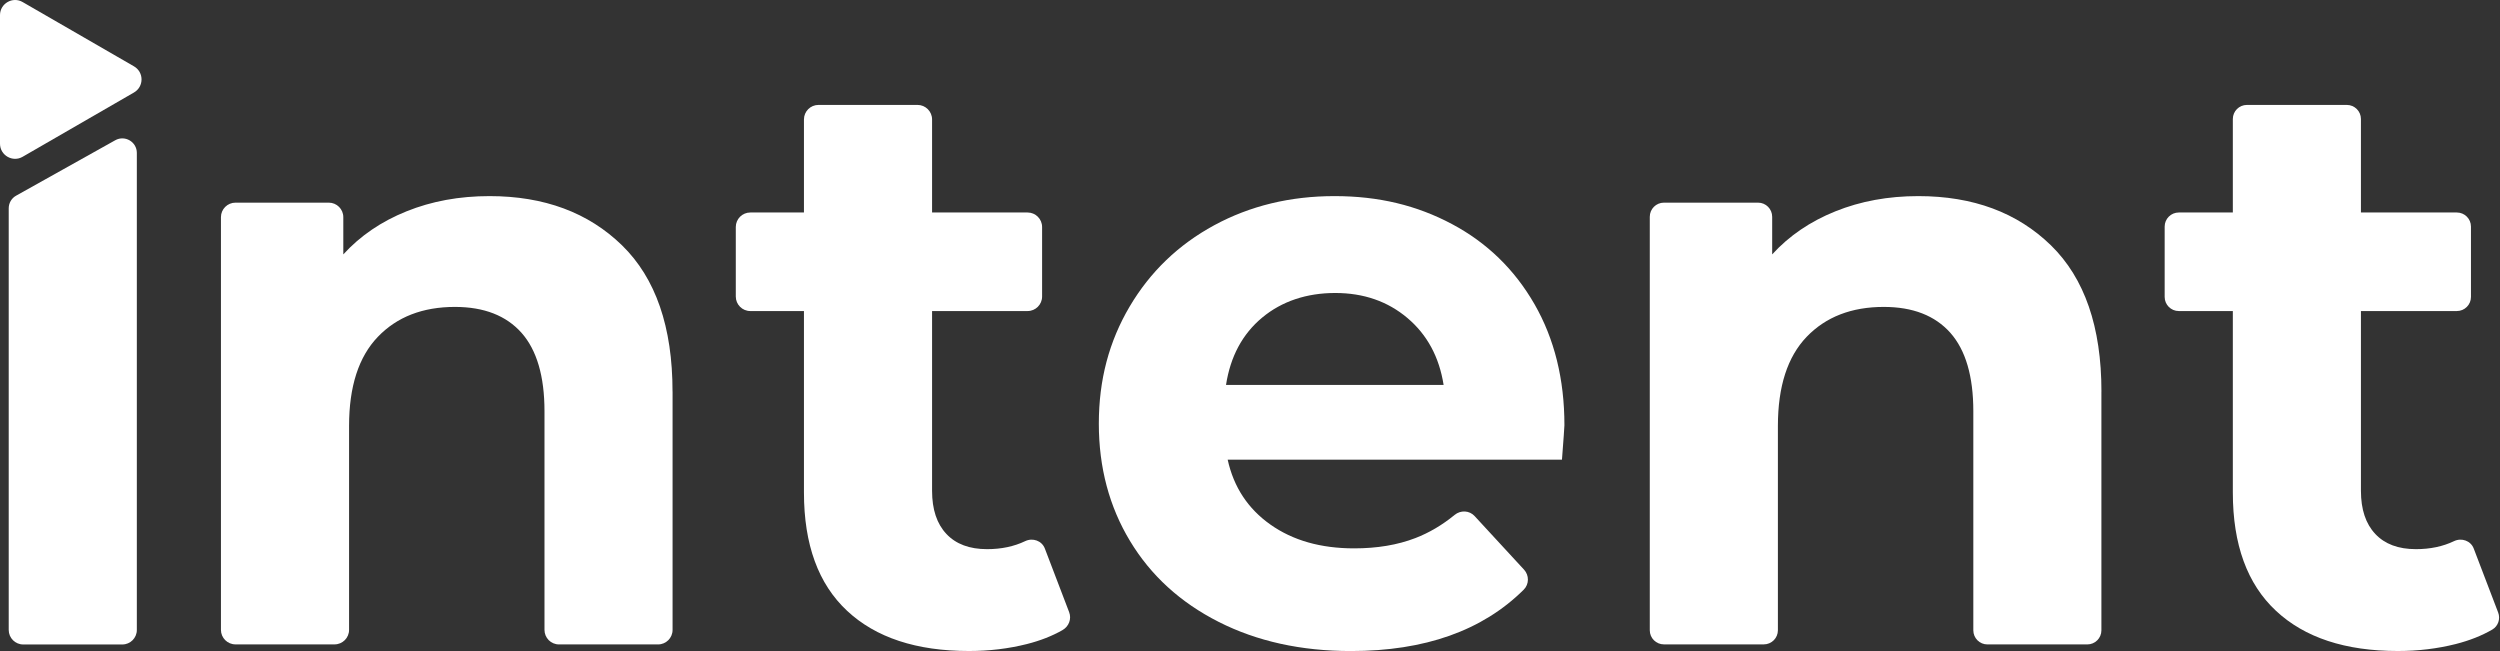 <svg width="1152" height="300" viewBox="0 0 1152 300" fill="none" xmlns="http://www.w3.org/2000/svg">
<rect x="0" y="0" width="1152" height="300" fill="#333333" stroke="none"/>
<path d="M61.726 42.628L10.434 72.245C5.809 74.934 0 71.564 0 66.221V6.969C0 1.627 5.809 -1.744 10.434 0.946L61.726 30.563C66.387 33.252 66.387 39.939 61.726 42.628Z" fill="white"/>
<path d="M309.92 180.42V290.265C309.92 293.958 306.926 296.952 303.233 296.952H257.588C253.895 296.952 250.901 293.958 250.901 290.265V189.51C250.901 173.357 247.351 161.309 240.306 153.349C233.242 145.425 223.023 141.427 209.649 141.427C194.769 141.427 182.918 146.034 174.098 155.231C165.259 164.446 160.849 178.125 160.849 196.286V290.247C160.849 293.94 157.855 296.934 154.162 296.934H108.5C104.824 296.934 101.812 293.94 101.812 290.247V100.067C101.812 96.374 104.824 93.38 108.5 93.38H151.509C155.202 93.38 158.196 96.374 158.196 100.067V117.224C166.012 108.655 175.729 102.039 187.329 97.378C198.928 92.699 211.675 90.368 225.551 90.368C250.776 90.368 271.124 97.934 286.65 113.065C302.157 128.214 309.902 150.678 309.902 180.438L309.92 180.42Z" fill="white"/>
<path d="M489.629 290.339C484.861 293.064 479.375 295.215 473.208 296.775C464.746 298.909 455.853 299.984 446.513 299.984C422.292 299.984 403.557 293.817 390.327 281.447C377.078 269.076 370.462 250.933 370.462 226.964V143.33H345.74C342.047 143.33 339.053 140.336 339.053 136.643V104.606C339.053 100.912 342.047 97.918 345.74 97.918H370.462V55.035C370.462 51.342 373.456 48.348 377.15 48.348H422.812C426.487 48.348 429.499 51.342 429.499 55.035V97.918H473.512C477.205 97.918 480.199 100.912 480.199 104.606V136.643C480.199 140.336 477.205 143.33 473.512 143.33H429.499V226.193C429.499 234.762 431.704 241.378 436.115 246.057C440.525 250.736 446.764 253.049 454.849 253.049C461.375 253.049 467.237 251.83 472.401 249.356C475.897 247.688 480.092 249.159 481.472 252.78L492.659 282.074C493.86 285.194 492.534 288.672 489.629 290.321V290.339Z" fill="white"/>
<path d="M719.718 211.83H565.717C568.496 224.451 575.04 234.401 585.402 241.716C595.746 249.03 608.601 252.688 624.001 252.688C634.596 252.688 643.991 251.11 652.184 247.955C658.548 245.499 664.59 241.949 670.291 237.27C673.07 234.993 677.103 235.172 679.524 237.825L702.274 262.494C704.695 265.112 704.659 269.217 702.131 271.727C683.163 290.569 656.612 300 622.495 300C599.529 300 579.235 295.518 561.576 286.572C543.917 277.626 530.292 265.184 520.718 249.299C511.127 233.415 506.34 215.38 506.34 195.193C506.34 175.006 511.073 157.293 520.539 141.266C530.005 125.256 542.985 112.76 559.514 103.796C576.026 94.85 594.509 90.368 614.947 90.368C635.385 90.368 652.919 94.653 669.054 103.24C685.189 111.828 697.864 124.126 707.079 140.136C716.294 156.164 720.883 174.755 720.883 195.946C720.883 196.699 720.507 202.005 719.754 211.83H719.718ZM581.601 146.357C572.512 153.923 566.972 164.267 564.946 177.39H665.217C663.191 164.518 657.652 154.245 648.562 146.554C639.473 138.863 628.375 135.009 615.27 135.009C602.165 135.009 590.673 138.792 581.601 146.357Z" fill="white"/>
<path d="M968.326 180.42V290.462C968.326 294.047 965.422 296.952 961.836 296.952H915.797C912.212 296.952 909.307 294.047 909.307 290.462V189.51C909.307 173.357 905.758 161.309 898.712 153.349C891.648 145.425 881.43 141.427 868.055 141.427C853.175 141.427 841.325 146.034 832.486 155.231C823.666 164.446 819.255 178.125 819.255 196.286V290.444C819.255 294.03 816.333 296.934 812.748 296.934H766.727C763.141 296.934 760.219 294.03 760.219 290.444V99.888C760.219 96.302 763.141 93.38 766.727 93.38H810.13C813.716 93.38 816.62 96.302 816.62 99.888V117.224C824.437 108.655 834.154 102.039 845.753 97.378C857.352 92.699 870.099 90.368 883.957 90.368C909.2 90.368 929.566 97.934 945.092 113.065C960.599 128.214 968.344 150.678 968.344 180.438L968.326 180.42Z" fill="white"/>
<path d="M1148.48 290.088C1143.61 292.921 1138 295.144 1131.6 296.775C1123.15 298.909 1114.26 299.984 1104.94 299.984C1080.72 299.984 1061.98 293.817 1048.75 281.447C1035.5 269.076 1028.89 250.933 1028.89 226.964V143.33H1003.97C1000.4 143.33 997.477 140.426 997.477 136.84V104.408C997.477 100.823 1000.4 97.918 1003.97 97.918H1028.89V54.838C1028.89 51.252 1031.79 48.348 1035.38 48.348H1081.42C1085 48.348 1087.92 51.252 1087.92 54.838V97.918H1132.12C1135.7 97.918 1138.62 100.823 1138.62 104.408V136.84C1138.62 140.426 1135.7 143.33 1132.12 143.33H1087.92V226.193C1087.92 234.762 1090.13 241.378 1094.54 246.057C1098.95 250.736 1105.19 253.049 1113.27 253.049C1119.8 253.049 1125.66 251.83 1130.82 249.356C1134.32 247.688 1138.52 249.159 1139.9 252.78L1151.15 282.236C1152.27 285.158 1151.17 288.492 1148.5 290.07L1148.48 290.088Z" fill="white"/>
<path d="M63.054 70.454V290.286C63.054 293.979 60.06 296.973 56.367 296.973H10.705C7.012 296.973 4.018 293.979 4.018 290.286V95.983C4.018 93.563 5.326 91.322 7.442 90.156L53.104 64.627C57.55 62.135 63.054 65.362 63.054 70.454Z" fill="white"/>
</svg>
